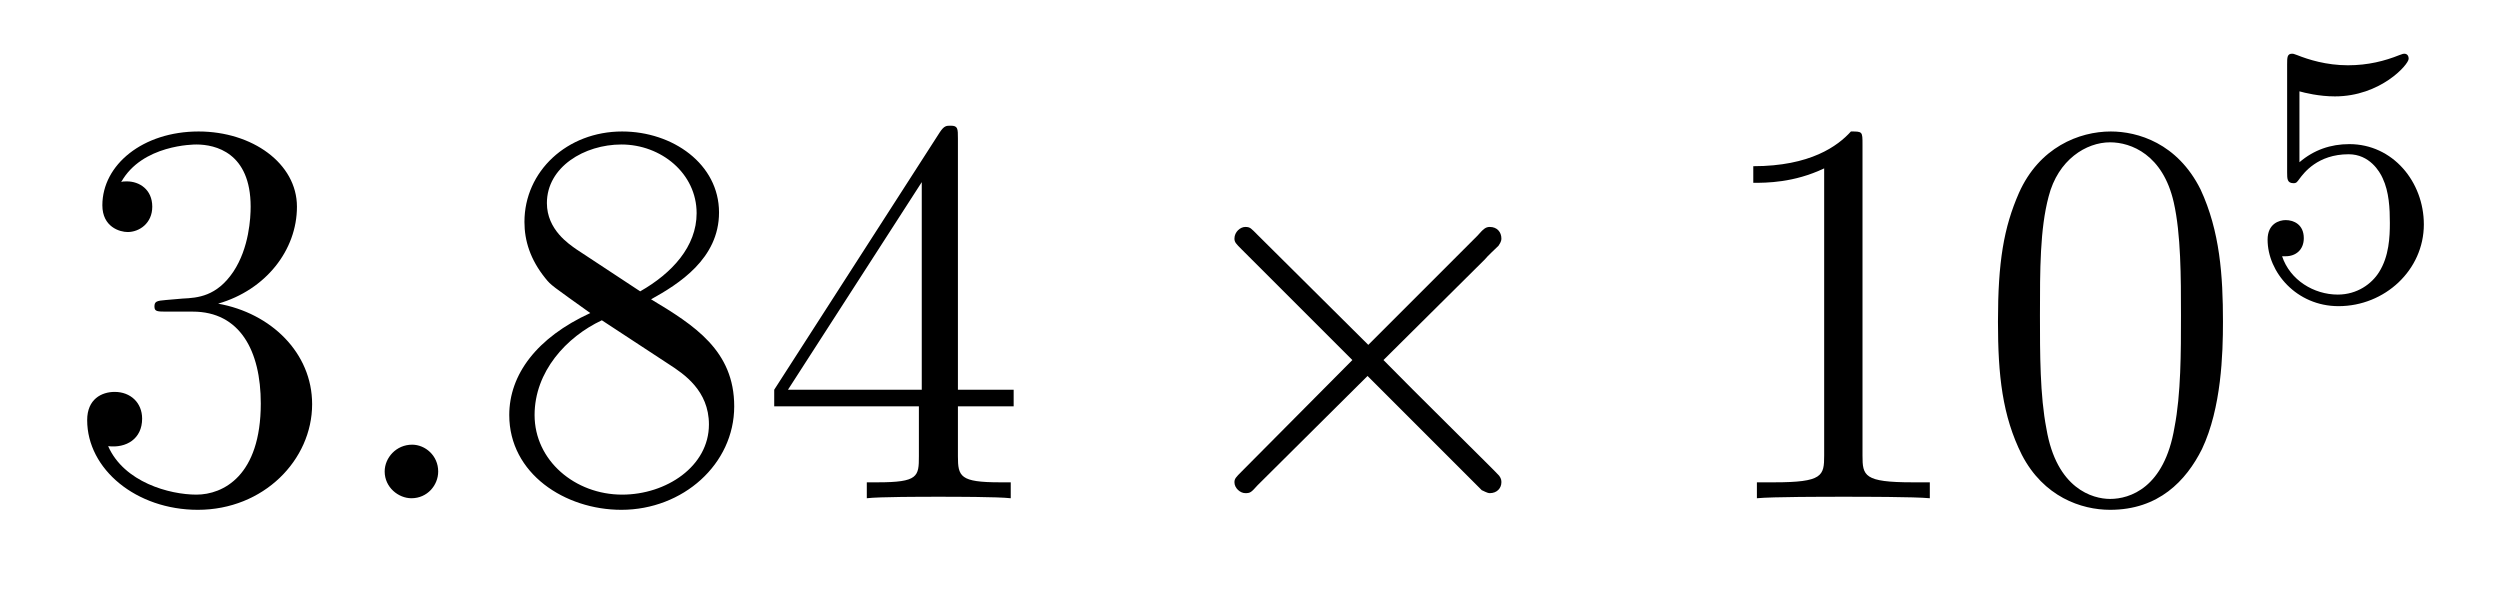 <?xml version='1.0'?>
<!-- This file was generated by dvisvgm 1.9.2 -->
<svg height='13pt' version='1.1' viewBox='0 -13 54 13' width='54pt' xmlns='http://www.w3.org/2000/svg' xmlns:xlink='http://www.w3.org/1999/xlink'>
<g id='page1'>
<g transform='matrix(1 0 0 1 -127 652)'>
<path d='M130.586 -658.52C130.383 -658.504 130.336 -658.488 130.336 -658.379C130.336 -658.269 130.398 -658.269 130.617 -658.269H131.164C132.18 -658.269 132.633 -657.426 132.633 -656.285C132.633 -654.723 131.82 -654.316 131.242 -654.316S129.68 -654.582 129.336 -655.363C129.727 -655.316 130.07 -655.52 130.07 -655.957C130.07 -656.301 129.82 -656.535 129.477 -656.535C129.195 -656.535 128.883 -656.379 128.883 -655.926C128.883 -654.863 129.945 -653.988 131.273 -653.988C132.695 -653.988 133.742 -655.066 133.742 -656.27C133.742 -657.379 132.852 -658.238 131.711 -658.441C132.742 -658.738 133.414 -659.598 133.414 -660.535C133.414 -661.473 132.445 -662.16 131.289 -662.16C130.086 -662.16 129.211 -661.441 129.211 -660.566C129.211 -660.098 129.586 -659.988 129.758 -659.988C130.008 -659.988 130.289 -660.176 130.289 -660.535C130.289 -660.91 130.008 -661.082 129.742 -661.082C129.68 -661.082 129.648 -661.082 129.617 -661.066C130.07 -661.879 131.195 -661.879 131.242 -661.879C131.648 -661.879 132.414 -661.707 132.414 -660.535C132.414 -660.301 132.383 -659.645 132.039 -659.129C131.68 -658.598 131.273 -658.566 130.945 -658.551L130.586 -658.52ZM134.277 -654.238' fill-rule='evenodd'/>
<path d='M136.465 -654.816C136.465 -655.16 136.184 -655.395 135.902 -655.395C135.559 -655.395 135.309 -655.113 135.309 -654.816C135.309 -654.473 135.606 -654.238 135.887 -654.238C136.23 -654.238 136.465 -654.519 136.465 -654.816ZM137.516 -654.238' fill-rule='evenodd'/>
<path d='M141.063 -658.535C141.656 -658.863 142.531 -659.41 142.531 -660.41C142.531 -661.457 141.531 -662.16 140.438 -662.16C139.25 -662.16 138.328 -661.301 138.328 -660.207C138.328 -659.801 138.453 -659.394 138.781 -658.988C138.906 -658.832 138.922 -658.832 139.75 -658.238C138.594 -657.707 138 -656.91 138 -656.035C138 -654.77 139.203 -653.988 140.422 -653.988C141.75 -653.988 142.859 -654.973 142.859 -656.223C142.859 -657.426 142 -657.973 141.063 -658.535ZM139.453 -659.613C139.297 -659.723 138.813 -660.035 138.813 -660.613C138.813 -661.395 139.625 -661.879 140.422 -661.879C141.281 -661.879 142.047 -661.254 142.047 -660.395C142.047 -659.676 141.516 -659.098 140.828 -658.707L139.453 -659.613ZM140 -658.082L141.453 -657.129C141.766 -656.926 142.313 -656.566 142.313 -655.832C142.313 -654.926 141.391 -654.316 140.438 -654.316C139.422 -654.316 138.547 -655.051 138.547 -656.035C138.547 -656.973 139.234 -657.723 140 -658.082ZM147.691 -662.004C147.691 -662.223 147.691 -662.285 147.535 -662.285C147.441 -662.285 147.395 -662.285 147.301 -662.145L143.723 -656.582V-656.223H146.848V-655.145C146.848 -654.707 146.832 -654.582 145.957 -654.582H145.723V-654.238C145.988 -654.27 146.941 -654.27 147.27 -654.27S148.551 -654.27 148.832 -654.238V-654.582H148.598C147.738 -654.582 147.691 -654.707 147.691 -655.145V-656.223H148.895V-656.582H147.691V-662.004ZM146.91 -661.066V-656.582H144.02L146.91 -661.066ZM149.273 -654.238' fill-rule='evenodd'/>
<path d='M156.555 -657.551L154.164 -659.926C154.023 -660.066 154.008 -660.098 153.898 -660.098C153.789 -660.098 153.664 -659.988 153.664 -659.848C153.664 -659.769 153.695 -659.738 153.82 -659.613L156.211 -657.223L153.82 -654.816C153.695 -654.691 153.664 -654.66 153.664 -654.582C153.664 -654.457 153.789 -654.348 153.898 -654.348C154.008 -654.348 154.023 -654.363 154.164 -654.519L156.539 -656.879L159.008 -654.41C159.023 -654.41 159.117 -654.348 159.18 -654.348C159.336 -654.348 159.43 -654.457 159.43 -654.582C159.43 -654.613 159.43 -654.66 159.383 -654.723C159.383 -654.738 157.477 -656.613 156.883 -657.223L159.07 -659.394C159.133 -659.473 159.305 -659.629 159.367 -659.691C159.383 -659.723 159.43 -659.769 159.43 -659.848C159.43 -659.988 159.336 -660.098 159.18 -660.098C159.086 -660.098 159.039 -660.051 158.914 -659.91L156.555 -657.551ZM161.152 -654.238' fill-rule='evenodd'/>
<path d='M167.23 -661.879C167.23 -662.16 167.23 -662.16 166.98 -662.16C166.699 -661.848 166.105 -661.41 164.871 -661.41V-661.051C165.152 -661.051 165.746 -661.051 166.402 -661.363V-655.16C166.402 -654.723 166.371 -654.582 165.324 -654.582H164.949V-654.238C165.277 -654.27 166.434 -654.27 166.824 -654.27C167.215 -654.27 168.355 -654.27 168.684 -654.238V-654.582H168.309C167.262 -654.582 167.23 -654.723 167.23 -655.16V-661.879ZM175.016 -658.051C175.016 -659.035 174.953 -660.004 174.531 -660.91C174.031 -661.91 173.172 -662.16 172.594 -662.16C171.906 -662.16 171.047 -661.816 170.609 -660.832C170.281 -660.082 170.156 -659.348 170.156 -658.051C170.156 -656.895 170.25 -656.019 170.672 -655.176C171.141 -654.27 171.953 -653.988 172.578 -653.988C173.625 -653.988 174.219 -654.613 174.563 -655.301C174.984 -656.191 175.016 -657.363 175.016 -658.051ZM172.578 -654.223C172.203 -654.223 171.422 -654.441 171.203 -655.738C171.063 -656.457 171.063 -657.363 171.063 -658.191C171.063 -659.176 171.063 -660.051 171.25 -660.754C171.453 -661.551 172.062 -661.926 172.578 -661.926C173.031 -661.926 173.719 -661.66 173.953 -660.629C174.109 -659.941 174.109 -659.004 174.109 -658.191C174.109 -657.395 174.109 -656.488 173.969 -655.77C173.75 -654.457 173 -654.223 172.578 -654.223ZM175.551 -654.238' fill-rule='evenodd'/>
<path d='M176.668 -663.027C176.777 -662.996 177.09 -662.918 177.434 -662.918C178.418 -662.918 179.027 -663.606 179.027 -663.73C179.027 -663.824 178.965 -663.84 178.934 -663.84C178.918 -663.84 178.902 -663.84 178.824 -663.809C178.512 -663.684 178.152 -663.59 177.715 -663.59C177.246 -663.59 176.856 -663.715 176.621 -663.809C176.543 -663.84 176.527 -663.84 176.512 -663.84C176.402 -663.84 176.402 -663.762 176.402 -663.606V-661.277C176.402 -661.137 176.402 -661.043 176.543 -661.043C176.605 -661.043 176.621 -661.074 176.668 -661.137C176.762 -661.262 177.059 -661.668 177.73 -661.668C178.184 -661.668 178.402 -661.293 178.465 -661.152C178.605 -660.855 178.621 -660.496 178.621 -660.184C178.621 -659.887 178.605 -659.465 178.387 -659.121C178.23 -658.871 177.918 -658.637 177.496 -658.637C176.98 -658.637 176.465 -658.949 176.293 -659.465C176.309 -659.465 176.355 -659.465 176.371 -659.465C176.59 -659.465 176.762 -659.605 176.762 -659.856C176.762 -660.152 176.543 -660.246 176.371 -660.246C176.23 -660.246 175.98 -660.168 175.98 -659.824C175.98 -659.121 176.605 -658.387 177.512 -658.387C178.512 -658.387 179.355 -659.168 179.355 -660.152C179.355 -661.074 178.684 -661.887 177.746 -661.887C177.34 -661.887 176.98 -661.762 176.668 -661.496V-663.027ZM179.758 -658.559' fill-rule='evenodd'/>
</g>
</g>
</svg>

